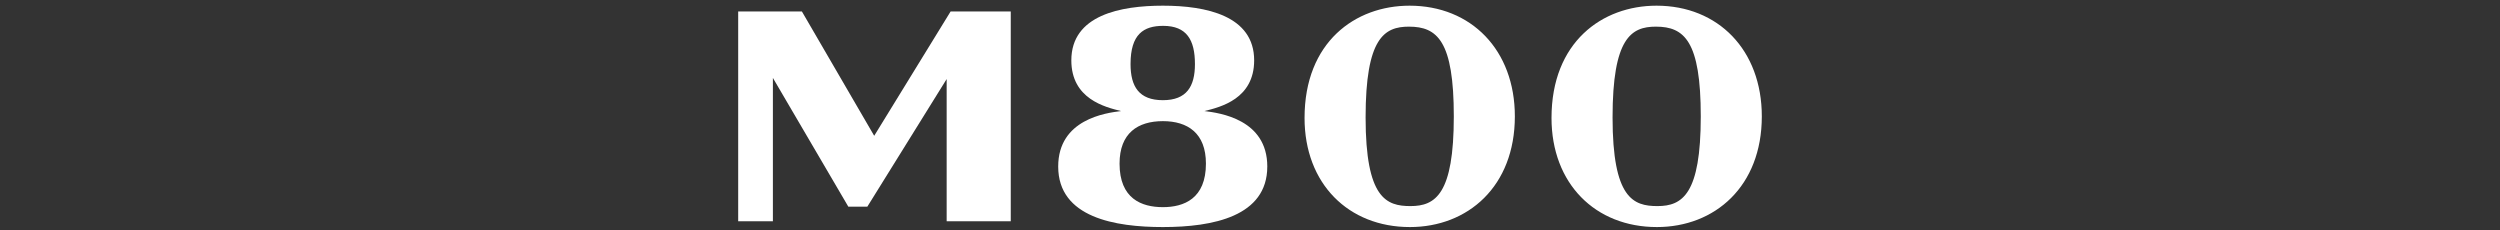 <?xml version="1.0" encoding="UTF-8"?>
<svg id="b" data-name="レイヤー 2" xmlns="http://www.w3.org/2000/svg" viewBox="0 0 434 40"><rect x="0" y="0" width="434" height="40" fill="#333333" stroke="none"/><polygon points="165.029 1.986 151.761 23.574 139.206 1.986 128.149 1.986 128.149 38.417 134.174 38.417 134.174 13.527 147.266 35.872 150.572 35.872 164.34 13.724 164.34 38.417 175.467 38.417 175.467 1.986 165.029 1.986" fill="#fff"/><path d="M220.001,28.911c0,8.663-9.432,10.506-18.122,10.506-8.213,0-18.175-1.613-18.175-10.506,0-8.202,8.266-9.309,10.916-9.631-2.808-.691-8.636-2.12-8.636-8.802,0-7.879,8.583-9.493,15.896-9.493,7.524,0,15.843,1.751,15.843,9.493,0,6.682-5.828,8.11-8.636,8.802,2.649,.323,10.916,1.429,10.916,9.631Zm-10.651-.507c0-5.299-3.179-7.373-7.471-7.373-4.345,0-7.524,2.074-7.524,7.373,0,6.083,3.815,7.557,7.524,7.557,3.656,0,7.471-1.475,7.471-7.557Zm-1.908-17.28c0-4.193-1.43-6.635-5.51-6.635-3.391,0-5.669,1.429-5.669,6.635,0,3.917,1.483,6.267,5.616,6.267s5.563-2.396,5.563-6.267Z" fill="#fff"/><path d="M244.751,39.417c-10.651,0-18.281-7.511-18.281-18.939,0-13.179,8.797-19.492,18.228-19.492,10.704,0,18.281,7.695,18.281,19.216,0,12.165-8.16,19.216-18.228,19.216Zm-.159-34.791c-4.292,0-7.524,1.982-7.524,15.76,0,14.054,3.603,15.391,7.789,15.391,4.345,0,7.524-2.074,7.524-15.575,0-13.087-2.861-15.575-7.789-15.575Z" fill="#fff"/><path d="M287.623,39.417c-10.651,0-18.281-7.511-18.281-18.939,0-13.179,8.797-19.492,18.228-19.492,10.704,0,18.281,7.695,18.281,19.216,0,12.165-8.16,19.216-18.228,19.216Zm-.159-34.791c-4.292,0-7.524,1.982-7.524,15.76,0,14.054,3.603,15.391,7.789,15.391,4.345,0,7.524-2.074,7.524-15.575,0-13.087-2.861-15.575-7.789-15.575Z" fill="#fff"/>
</svg>